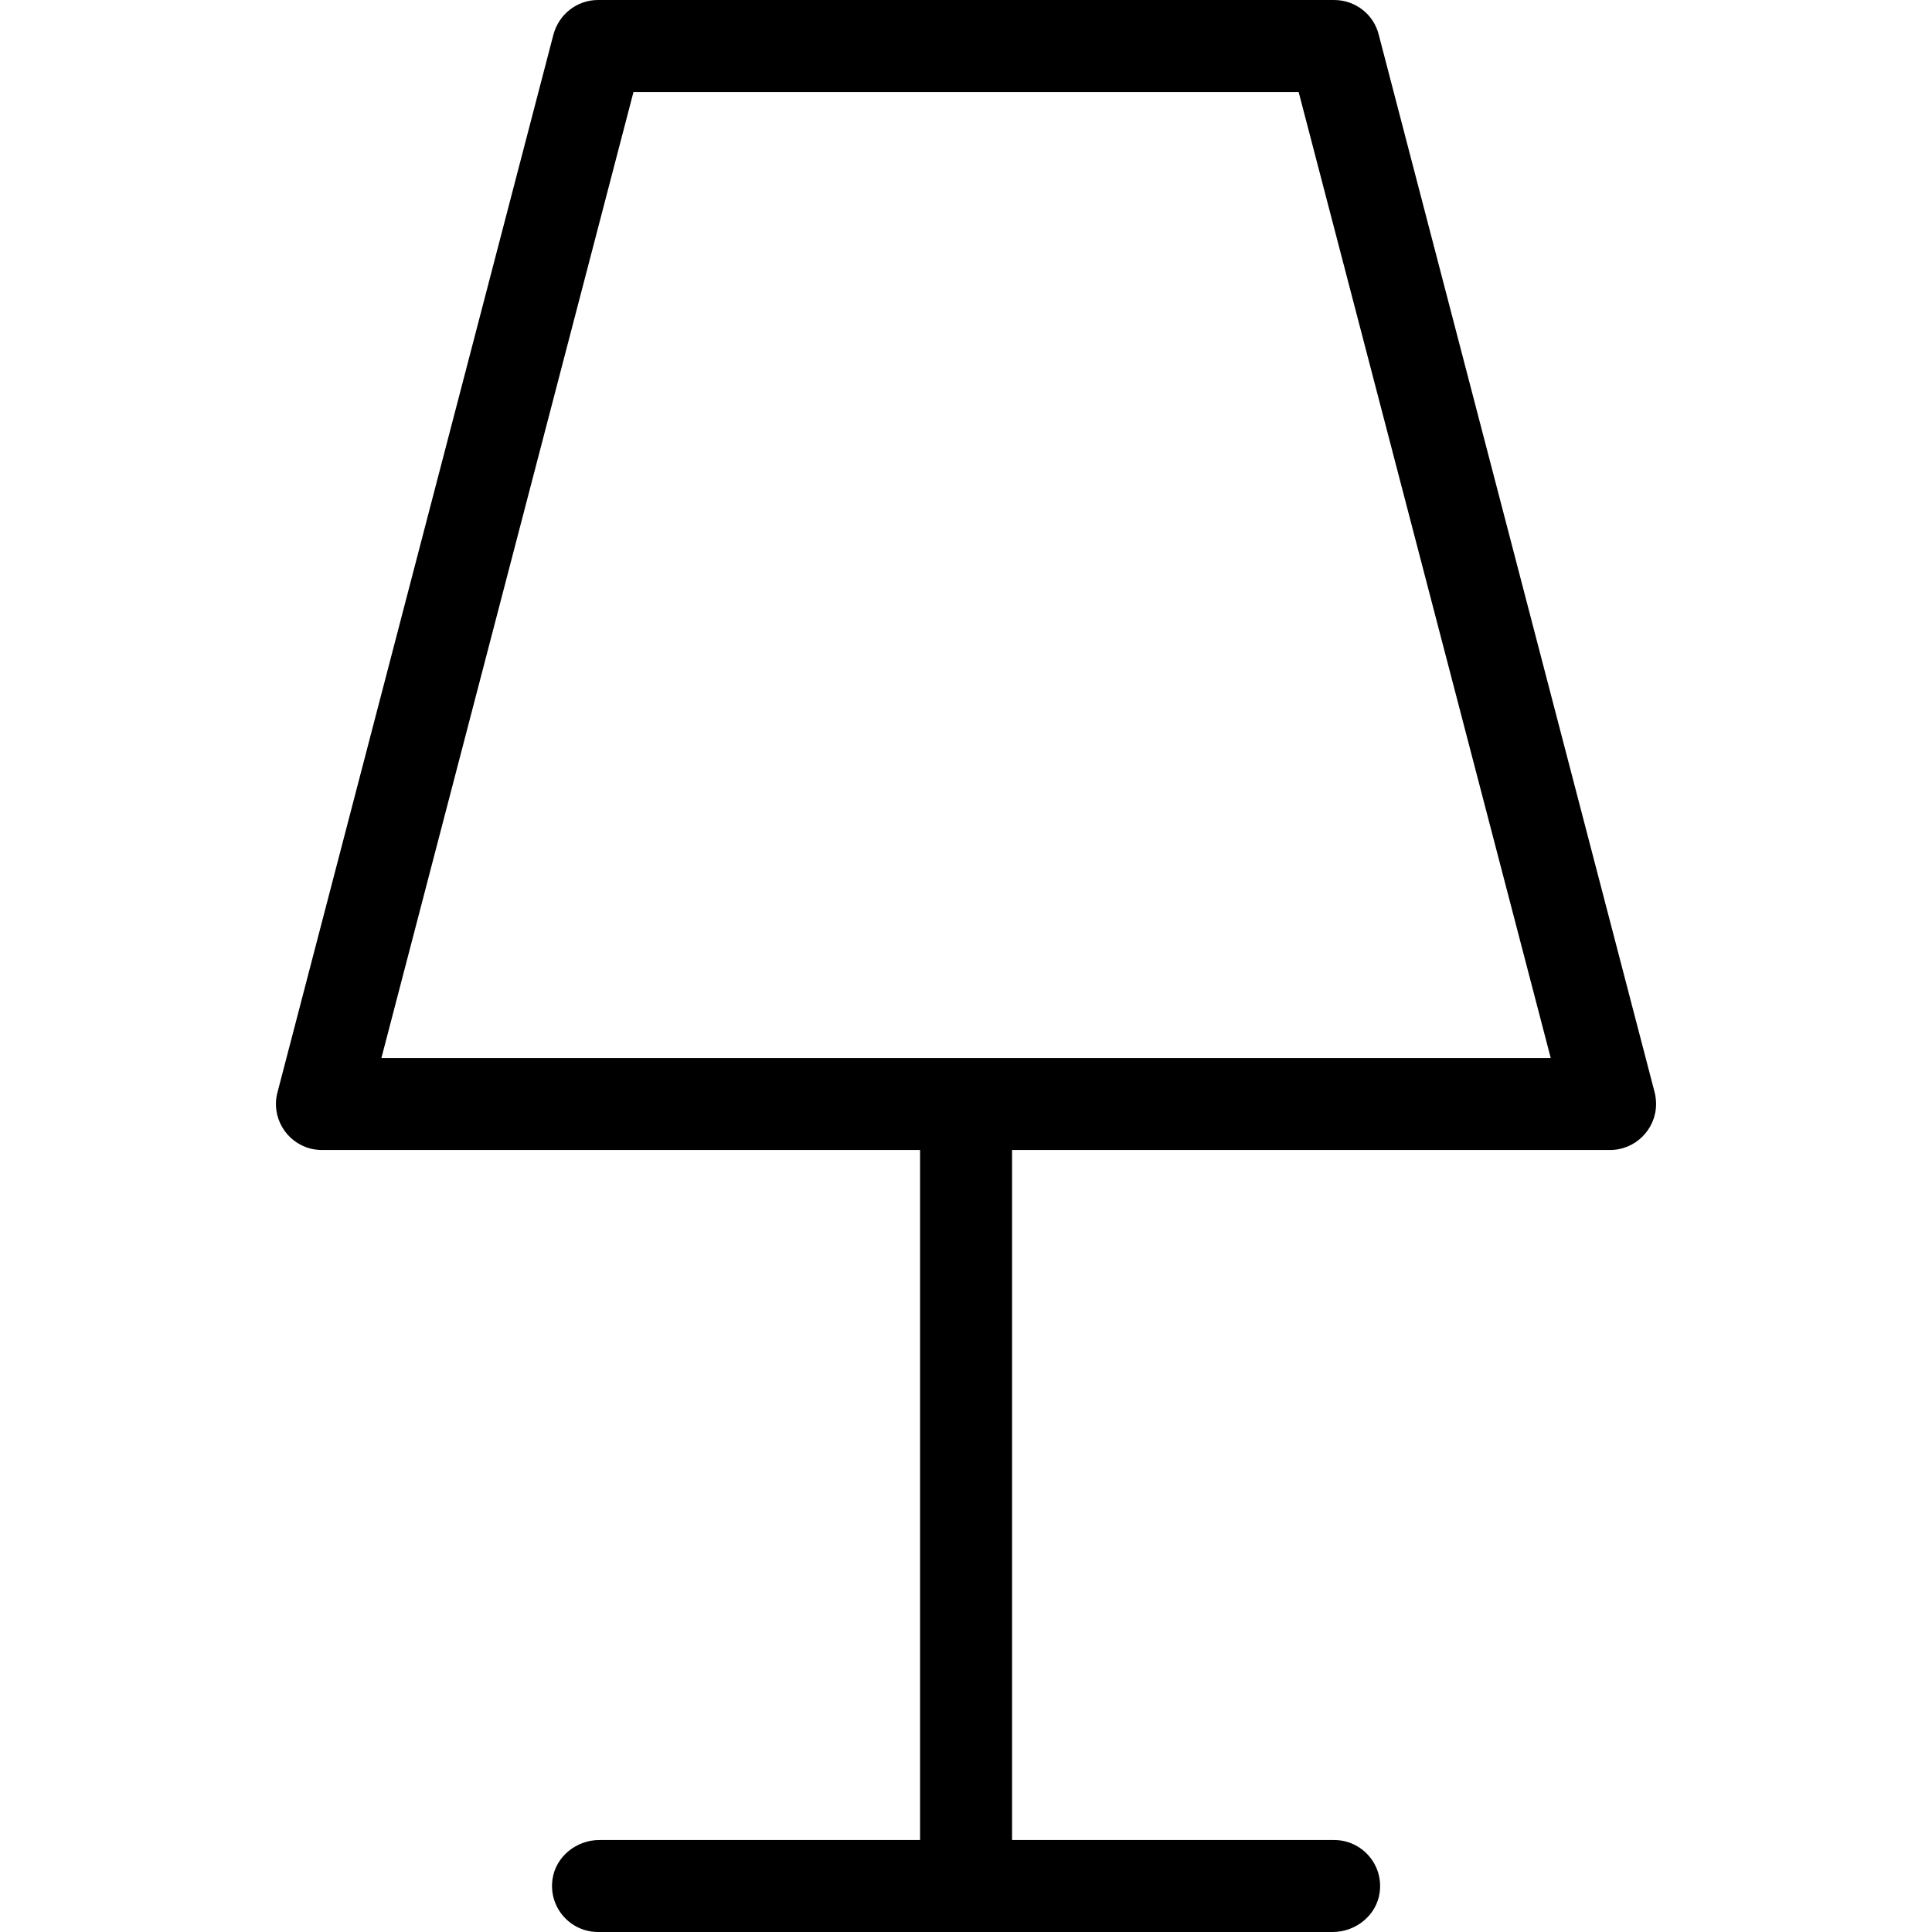 <?xml version="1.0" encoding="UTF-8"?>
<svg xmlns="http://www.w3.org/2000/svg" xmlns:xlink="http://www.w3.org/1999/xlink" fill="#000000" height="256px" width="256px" version="1.1" id="Layer_1" viewBox="0 0 448 448" xml:space="preserve">

<g id="SVGRepo_bgCarrier" stroke-width="0"></g>

<g id="SVGRepo_tracerCarrier" stroke-linecap="round" stroke-linejoin="round"></g>

<g id="SVGRepo_iconCarrier"> <g> <g> <path d="M383.695,253.333L319.695,8c-1.173-4.693-5.44-8-10.347-8H138.682c-4.907,0-9.067,3.307-10.347,8l-64,245.333 c-1.493,5.653,1.92,11.52,7.68,13.013c0.853,0.213,1.813,0.32,2.667,0.32h138.667v160h-74.347c-5.333,0-10.133,3.84-10.88,9.067 c-0.96,6.613,4.16,12.267,10.56,12.267h170.347c5.333,0,10.133-3.84,10.88-9.067c0.96-6.613-4.16-12.267-10.56-12.267h-74.667 v-160h138.667c5.867,0,10.667-4.8,10.667-10.667C384.015,255.147,383.909,254.187,383.695,253.333z M88.442,245.333l58.453-224 h154.24l58.453,224H88.442z"></path> </g> </g> </g>

</svg>
